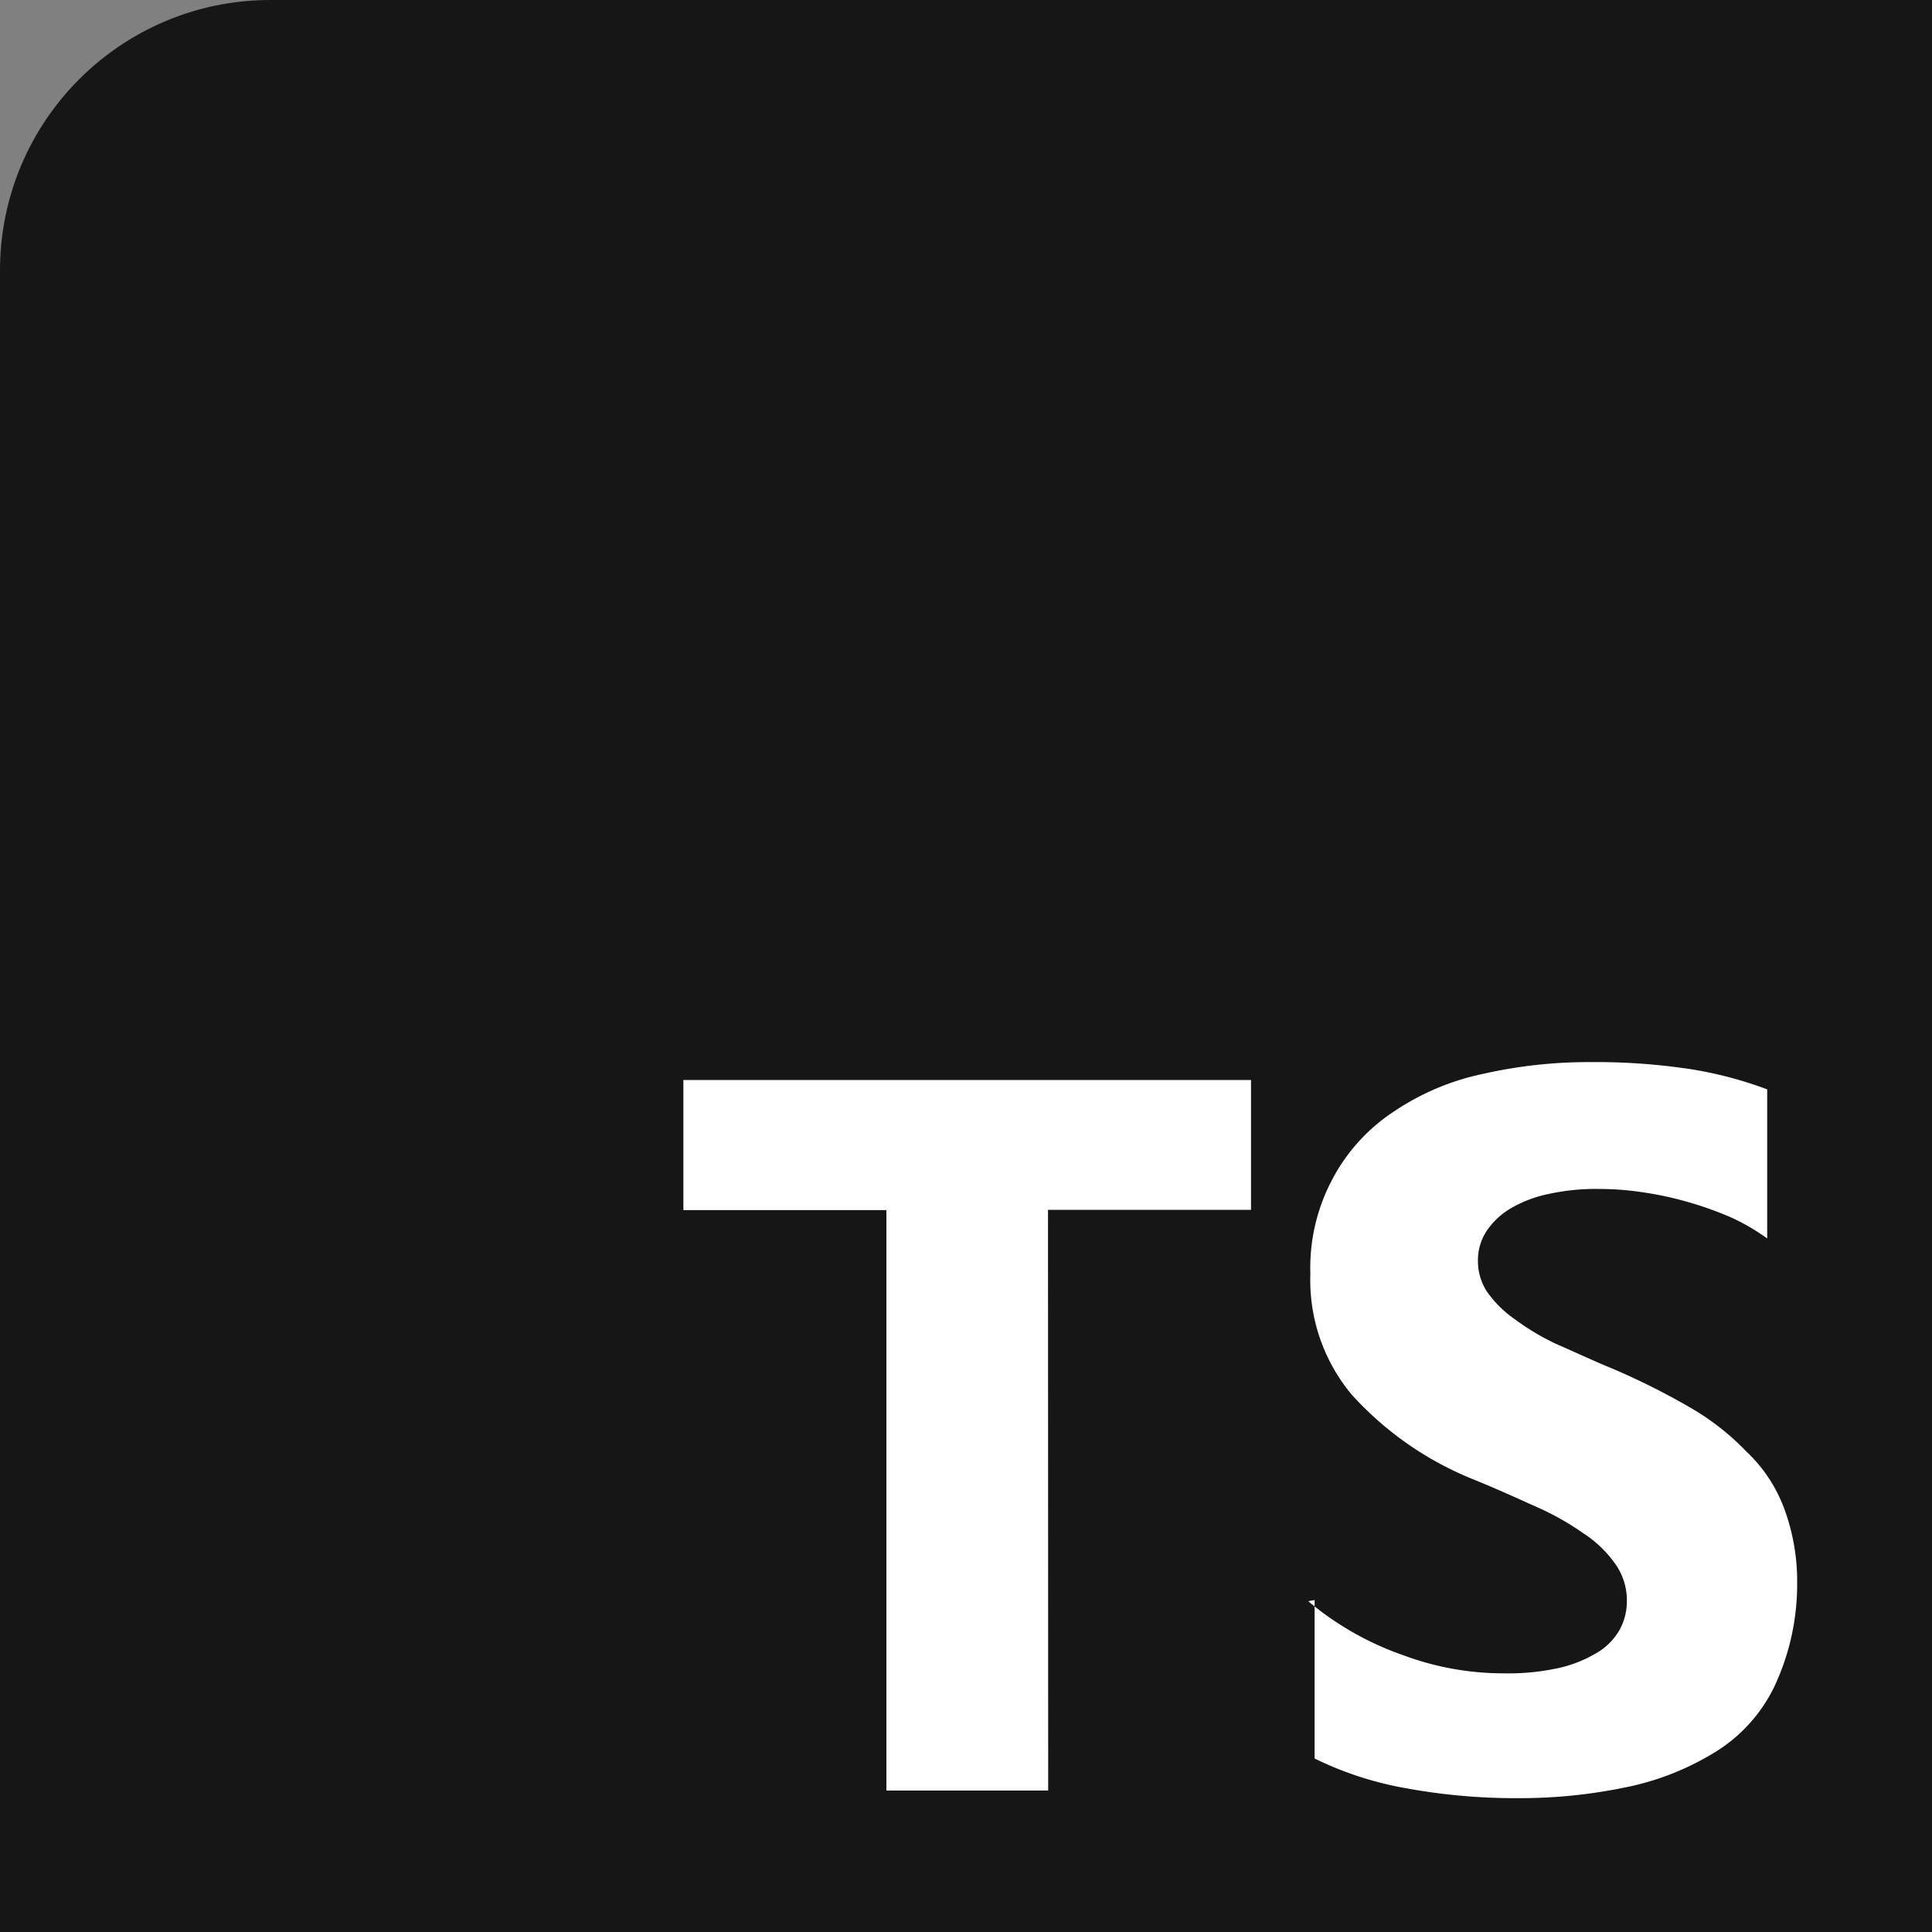 <svg class="" id="Typescript_logo_2020" xmlns="http://www.w3.org/2000/svg" width="80" height="80" viewBox="0 0 50 50"><rect x="0" y="0" width="50" height="50" fill="#808080" stroke="none"/><rect id="Rectangle_883" data-name="Rectangle 883" width="80" height="80" rx="7" fill="#161616"></rect><path id="Path_1328" data-name="Path 1328" d="M134.336,251.359v4.1a8.815,8.815,0,0,0,2.381.772,15.527,15.527,0,0,0,2.873.254,13.408,13.408,0,0,0,2.791-.279,7.08,7.08,0,0,0,2.3-.9,4.059,4.059,0,0,0,1.56-1.724,6.206,6.206,0,0,0,.583-2.627,5.414,5.414,0,0,0-.337-1.97,3.867,3.867,0,0,0-.985-1.478,6.519,6.519,0,0,0-1.478-1.149,18.336,18.336,0,0,0-1.97-.985c-.542-.222-.985-.435-1.478-.648a6.407,6.407,0,0,1-1.067-.64,2.93,2.93,0,0,1-.7-.69,1.442,1.442,0,0,1-.246-.821,1.376,1.376,0,0,1,.222-.763,1.921,1.921,0,0,1,.616-.583,3.205,3.205,0,0,1,.985-.378,5.732,5.732,0,0,1,1.313-.131,7.578,7.578,0,0,1,1.067.077,8.8,8.8,0,0,1,1.149.238,9.115,9.115,0,0,1,1.149.4,5.423,5.423,0,0,1,.985.566v-3.858a10.138,10.138,0,0,0-2.052-.534,16.458,16.458,0,0,0-2.545-.172,12.377,12.377,0,0,0-2.791.312,6.5,6.5,0,0,0-2.3.985,4.726,4.726,0,0,0-1.56,1.724,4.88,4.88,0,0,0-.575,2.463,4.627,4.627,0,0,0,1.067,3.119,8.55,8.55,0,0,0,3.2,2.216c.566.23,1.067.46,1.56.681a7,7,0,0,1,1.231.69,3.008,3.008,0,0,1,.821.78,1.62,1.62,0,0,1,.312.985,1.526,1.526,0,0,1-.189.739,1.616,1.616,0,0,1-.583.591,3.33,3.33,0,0,1-.985.394,6,6,0,0,1-1.4.14,7.441,7.441,0,0,1-2.627-.468,7.8,7.8,0,0,1-2.463-1.4Zm-6.9-10.1h5.254V237.9H118v3.366h5.254v15.022h4.187Z" transform="translate(-100.314 -209.949)" fill="#fff"></path></svg>